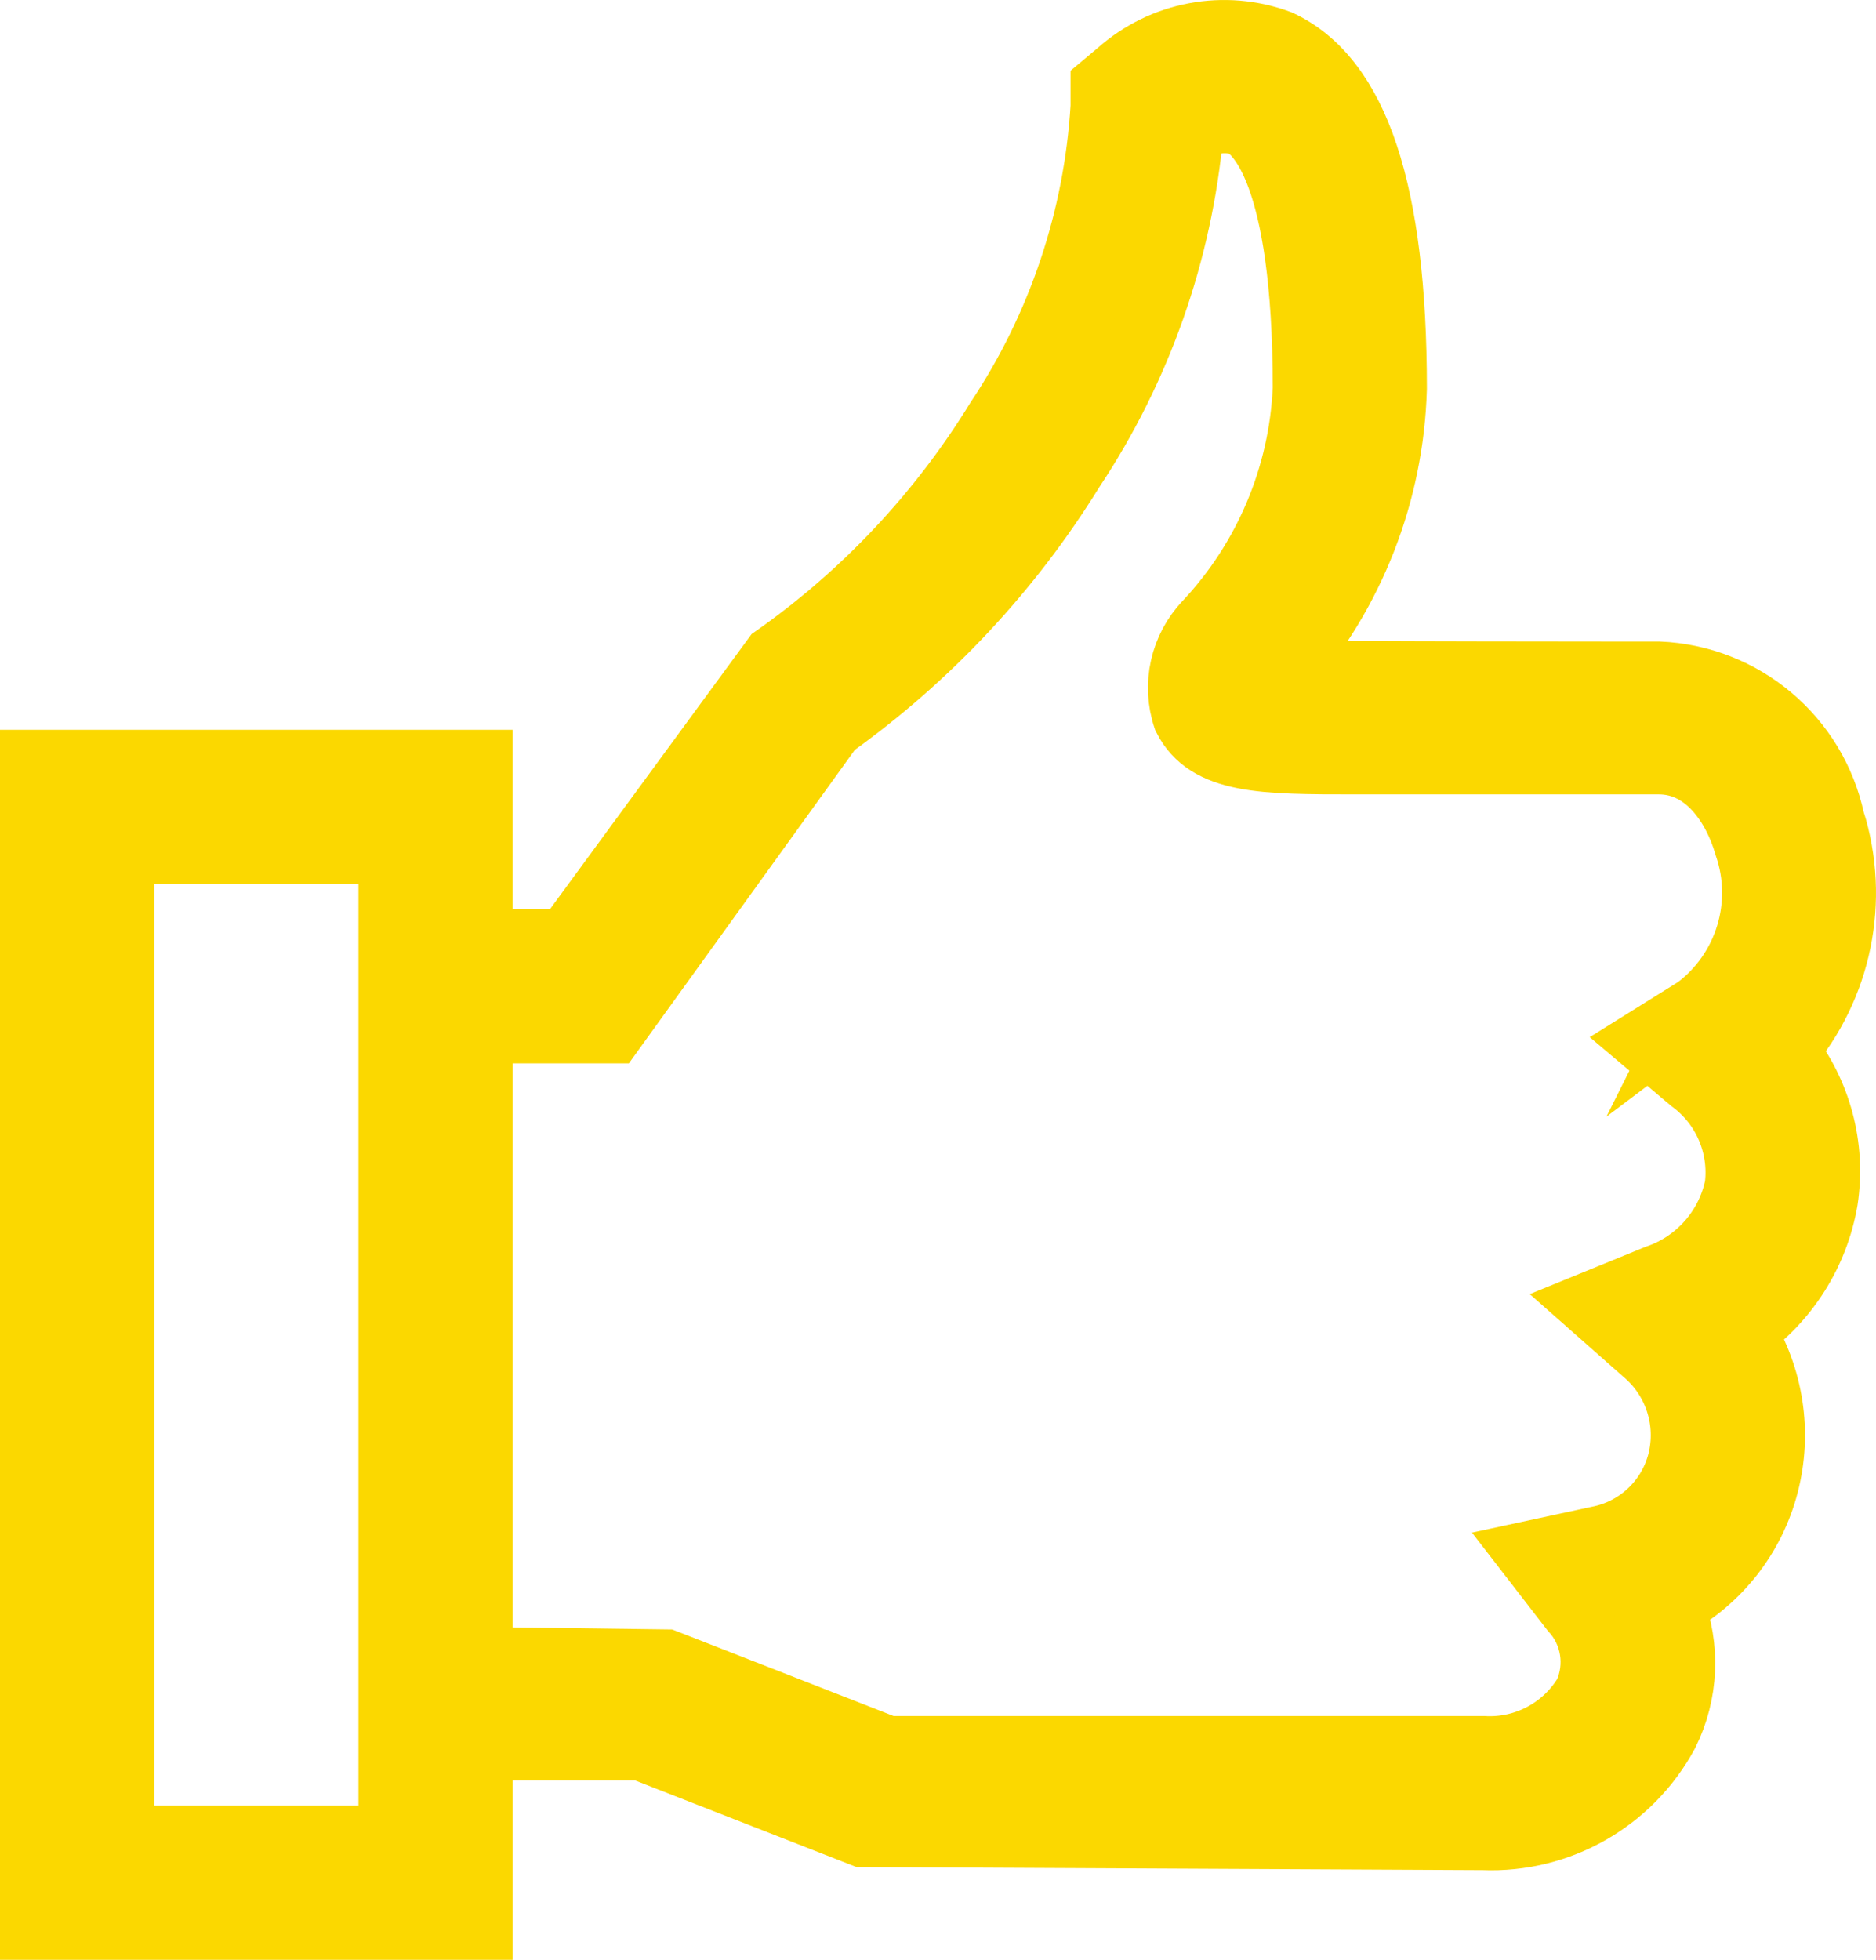 <svg xmlns="http://www.w3.org/2000/svg" id="Layer_1" data-name="Layer 1" viewBox="0 0 697.78 728.69">
  <defs>
    <style>
      .cls-1 {
        fill: #fbd800;
        stroke: #fbd800;
        stroke-miterlimit: 133.33;
        stroke-width: 24px;
      }
    </style>
  </defs>
  <path class="cls-1" d="m681.6,305.06c-6.57-30.77-33.13-53.2-64.57-54.53,0,0-131.7,0-139.7-.5,25.68-29.3,40.32-66.65,41.4-105.6,0-73.13-14-115.23-42.8-128.7-20.45-7.64-43.45-3.34-59.77,11.17l-5.97,5v7.73c-2.51,41.62-16.01,81.83-39.13,116.53-21.37,34.78-49.61,64.82-83,88.3l-77.4,105.57h-32v-66.67H12v433.33h166.67v-66.67h59.87l82.33,32.2,230.8,1.13c28.29,1.15,54.75-13.94,68.17-38.87,7.38-14.83,8.13-32.09,2.07-47.5,17.41-9.48,30.12-25.75,35.1-44.93,5.06-19.42,1.9-40.08-8.73-57.1,16.32-11.5,27.39-29.02,30.77-48.7,3.02-19.83-2.36-40.02-14.83-55.73,20.12-23.6,26.71-55.88,17.43-85.47h-.03ZM145.33,683.36H45.33v-366.67h100v366.67Zm485.7-308.37l-19.4,12.1,17.5,14.77c12.29,9.05,18.76,24.01,16.93,39.17-3.23,15.73-14.54,28.58-29.73,33.77l-24.9,10.17,20.13,17.77c11.9,9.96,17.03,25.87,13.17,40.9-3.79,14.49-15.56,25.53-30.27,28.37l-25.83,5.57,16.17,20.93c7.86,8.45,9.87,20.79,5.1,31.3-7.98,13.36-22.73,21.16-38.27,20.23h-221.53l-82.4-32.2-69.03-.9v-233.57h49.1l81.6-113.17c35.87-25.59,66.28-58.08,89.43-95.57,24.99-37.57,40.2-80.79,44.27-125.73,5.46-3.8,12.36-4.89,18.73-2.97,5.53,2.6,23.6,17.33,23.6,98.5-1.45,32.49-14.46,63.4-36.7,87.13-8.99,9.4-12.03,23-7.9,35.33,8.33,16.47,29,16.47,63.2,16.47h113.03c17.47,0,28.23,16,32.53,30.93,7.66,22.11.17,46.64-18.53,60.7h0Z"/>
</svg>
